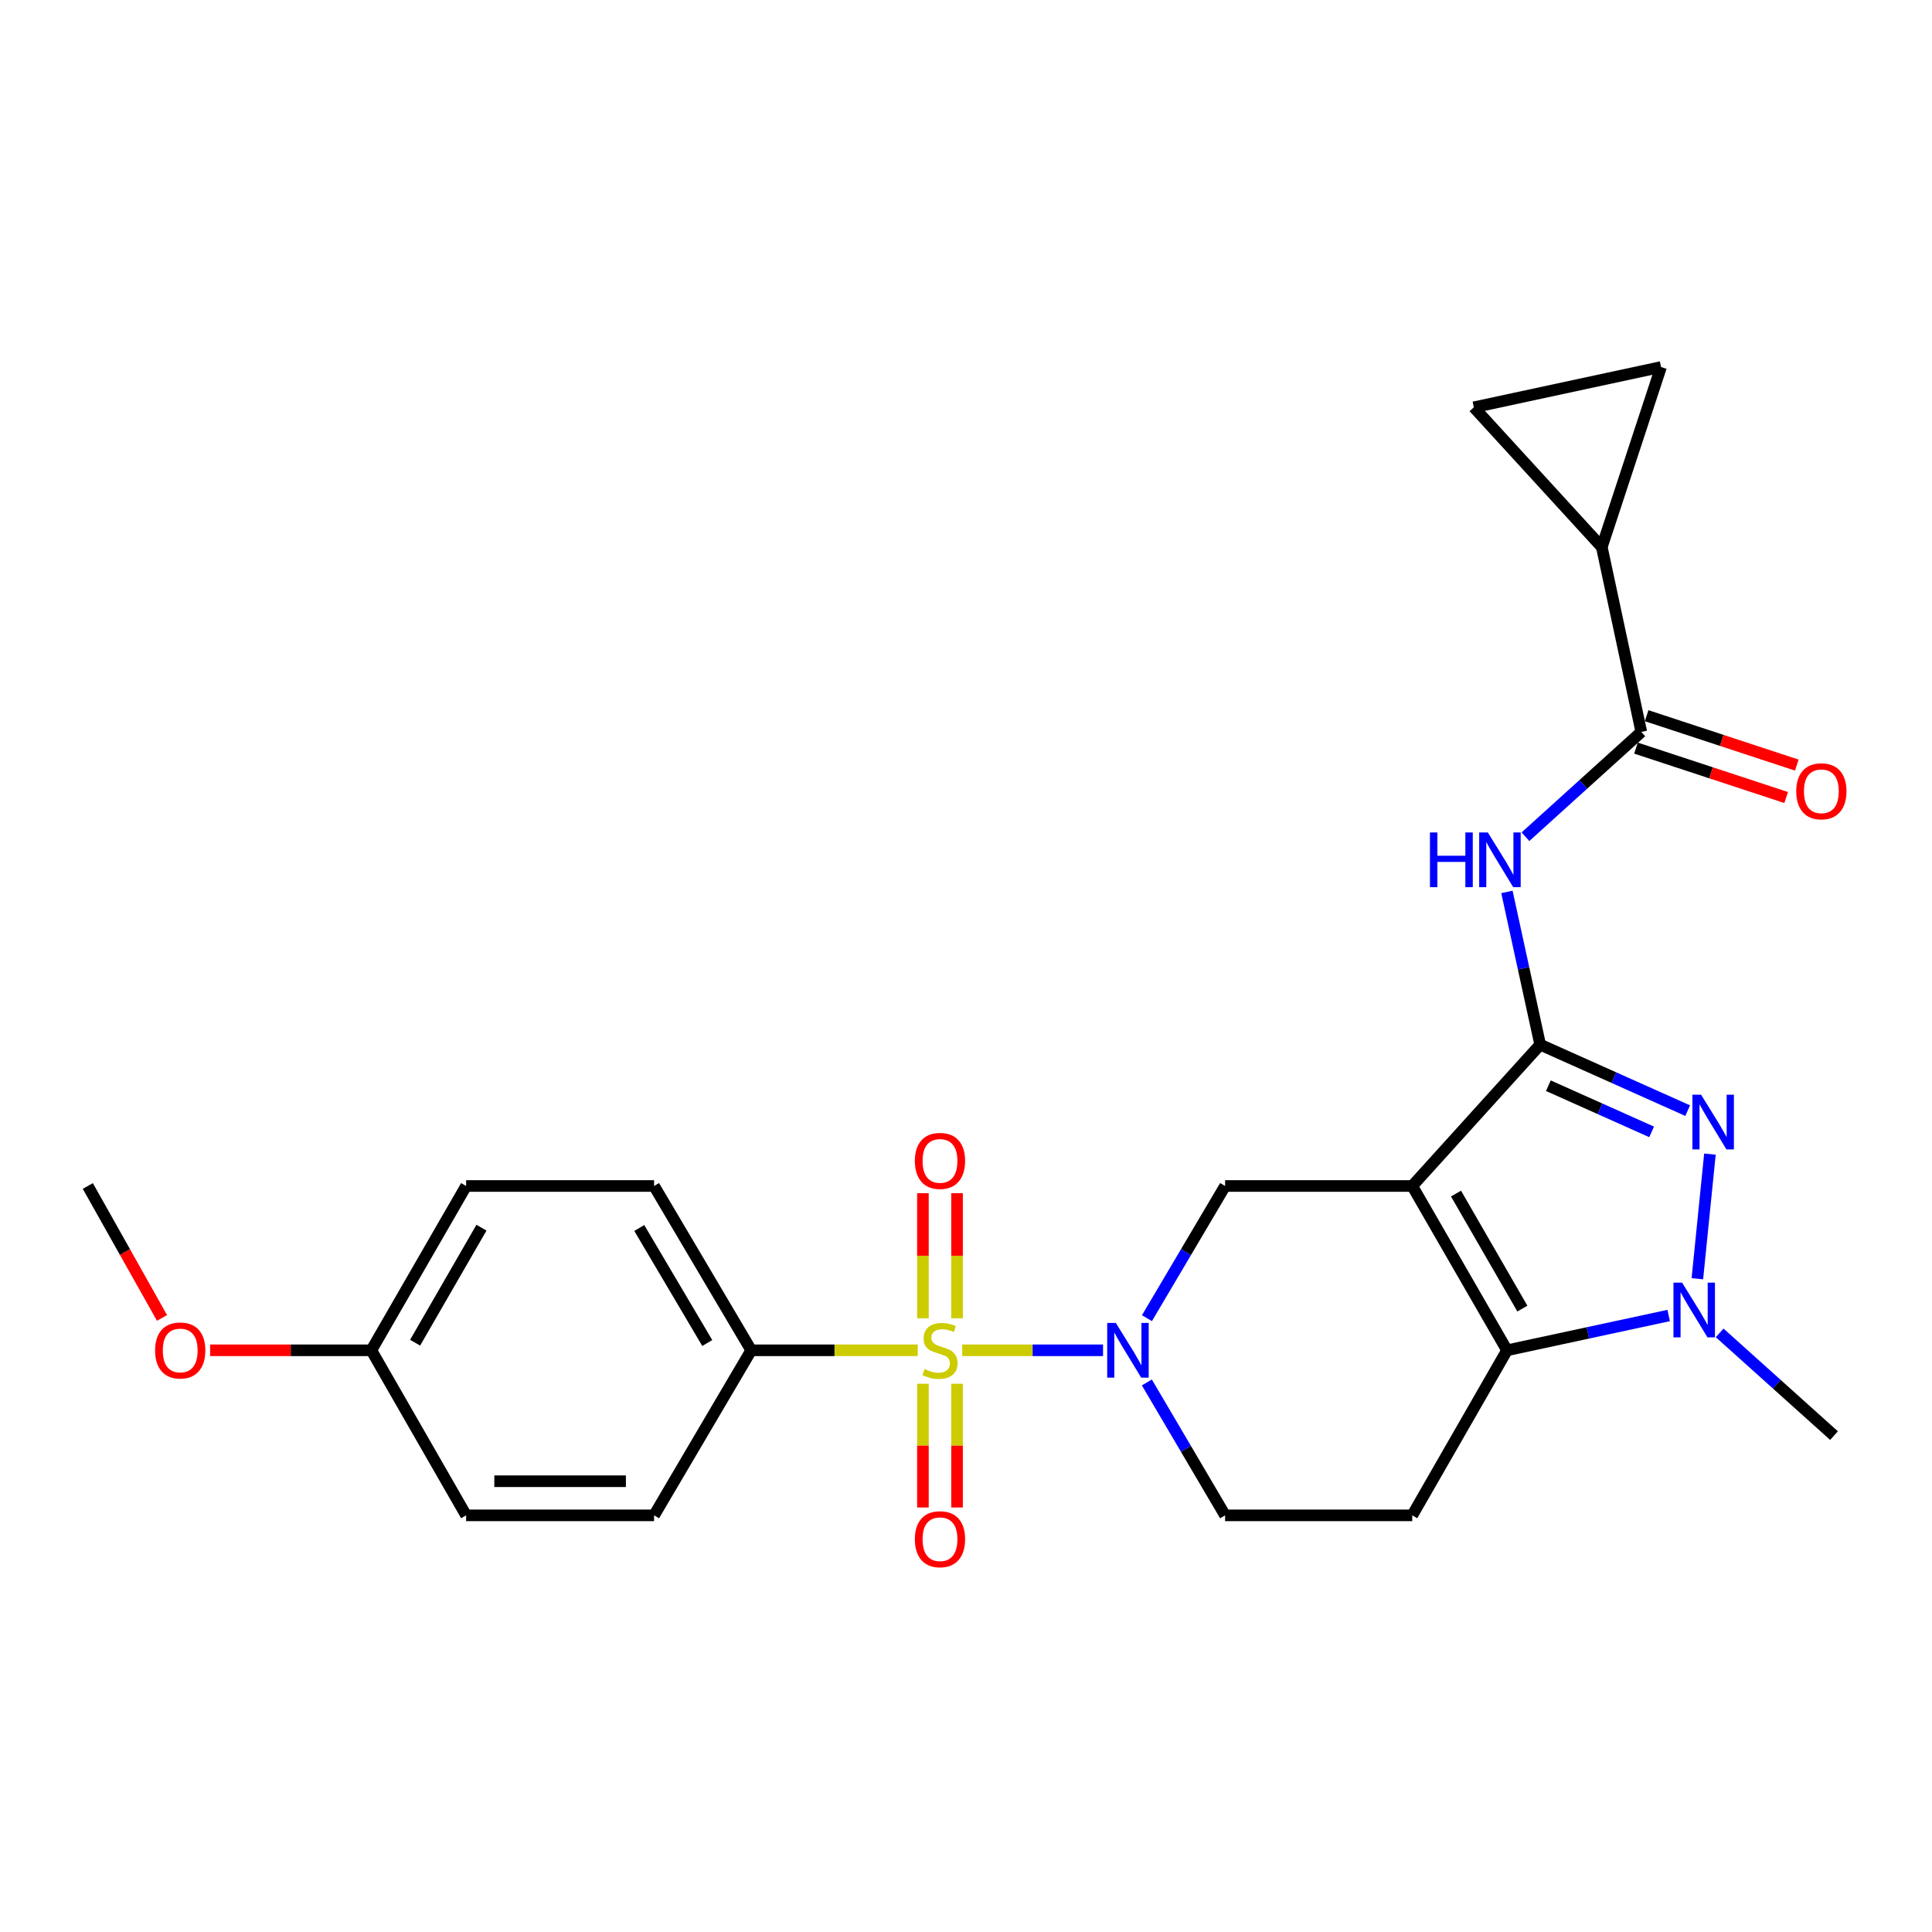 <?xml version='1.0' encoding='iso-8859-1'?>
<svg version='1.1' baseProfile='full'
              xmlns='http://www.w3.org/2000/svg'
                      xmlns:rdkit='http://www.rdkit.org/xml'
                      xmlns:xlink='http://www.w3.org/1999/xlink'
                  xml:space='preserve'
width='1000px' height='1000px' viewBox='0 0 1000 1000'>
<!-- END OF HEADER -->
<rect style='opacity:1.0;fill:#FFFFFF;stroke:none' width='1000' height='1000' x='0' y='0'> </rect>
<path class='bond-1' d='M 730.974,613.862 L 797.196,540.713' style='fill:none;fill-rule:evenodd;stroke:#000000;stroke-width:6px;stroke-linecap:butt;stroke-linejoin:miter;stroke-opacity:1' />
<path class='bond-3' d='M 730.974,613.862 L 780.034,698.913' style='fill:none;fill-rule:evenodd;stroke:#000000;stroke-width:6px;stroke-linecap:butt;stroke-linejoin:miter;stroke-opacity:1' />
<path class='bond-3' d='M 753.632,617.795 L 787.974,677.33' style='fill:none;fill-rule:evenodd;stroke:#000000;stroke-width:6px;stroke-linecap:butt;stroke-linejoin:miter;stroke-opacity:1' />
<path class='bond-7' d='M 730.974,613.862 L 634.109,613.862' style='fill:none;fill-rule:evenodd;stroke:#000000;stroke-width:6px;stroke-linecap:butt;stroke-linejoin:miter;stroke-opacity:1' />
<path class='bond-0' d='M 498.048,698.913 L 534.493,698.913' style='fill:none;fill-rule:evenodd;stroke:#CCCC00;stroke-width:6px;stroke-linecap:butt;stroke-linejoin:miter;stroke-opacity:1' />
<path class='bond-0' d='M 534.493,698.913 L 570.938,698.913' style='fill:none;fill-rule:evenodd;stroke:#0000FF;stroke-width:6px;stroke-linecap:butt;stroke-linejoin:miter;stroke-opacity:1' />
<path class='bond-11' d='M 475.013,698.913 L 431.92,698.913' style='fill:none;fill-rule:evenodd;stroke:#CCCC00;stroke-width:6px;stroke-linecap:butt;stroke-linejoin:miter;stroke-opacity:1' />
<path class='bond-11' d='M 431.92,698.913 L 388.828,698.913' style='fill:none;fill-rule:evenodd;stroke:#000000;stroke-width:6px;stroke-linecap:butt;stroke-linejoin:miter;stroke-opacity:1' />
<path class='bond-14' d='M 477.705,716.235 L 477.705,748.259' style='fill:none;fill-rule:evenodd;stroke:#CCCC00;stroke-width:6px;stroke-linecap:butt;stroke-linejoin:miter;stroke-opacity:1' />
<path class='bond-14' d='M 477.705,748.259 L 477.705,780.282' style='fill:none;fill-rule:evenodd;stroke:#FF0000;stroke-width:6px;stroke-linecap:butt;stroke-linejoin:miter;stroke-opacity:1' />
<path class='bond-14' d='M 495.367,716.235 L 495.367,748.259' style='fill:none;fill-rule:evenodd;stroke:#CCCC00;stroke-width:6px;stroke-linecap:butt;stroke-linejoin:miter;stroke-opacity:1' />
<path class='bond-14' d='M 495.367,748.259 L 495.367,780.282' style='fill:none;fill-rule:evenodd;stroke:#FF0000;stroke-width:6px;stroke-linecap:butt;stroke-linejoin:miter;stroke-opacity:1' />
<path class='bond-15' d='M 495.367,682.34 L 495.367,649.97' style='fill:none;fill-rule:evenodd;stroke:#CCCC00;stroke-width:6px;stroke-linecap:butt;stroke-linejoin:miter;stroke-opacity:1' />
<path class='bond-15' d='M 495.367,649.97 L 495.367,617.601' style='fill:none;fill-rule:evenodd;stroke:#FF0000;stroke-width:6px;stroke-linecap:butt;stroke-linejoin:miter;stroke-opacity:1' />
<path class='bond-15' d='M 477.705,682.34 L 477.705,649.97' style='fill:none;fill-rule:evenodd;stroke:#CCCC00;stroke-width:6px;stroke-linecap:butt;stroke-linejoin:miter;stroke-opacity:1' />
<path class='bond-15' d='M 477.705,649.97 L 477.705,617.601' style='fill:none;fill-rule:evenodd;stroke:#FF0000;stroke-width:6px;stroke-linecap:butt;stroke-linejoin:miter;stroke-opacity:1' />
<path class='bond-2' d='M 797.196,540.713 L 835.367,557.789' style='fill:none;fill-rule:evenodd;stroke:#000000;stroke-width:6px;stroke-linecap:butt;stroke-linejoin:miter;stroke-opacity:1' />
<path class='bond-2' d='M 835.367,557.789 L 873.539,574.865' style='fill:none;fill-rule:evenodd;stroke:#0000FF;stroke-width:6px;stroke-linecap:butt;stroke-linejoin:miter;stroke-opacity:1' />
<path class='bond-2' d='M 801.435,561.958 L 828.155,573.911' style='fill:none;fill-rule:evenodd;stroke:#000000;stroke-width:6px;stroke-linecap:butt;stroke-linejoin:miter;stroke-opacity:1' />
<path class='bond-2' d='M 828.155,573.911 L 854.875,585.864' style='fill:none;fill-rule:evenodd;stroke:#0000FF;stroke-width:6px;stroke-linecap:butt;stroke-linejoin:miter;stroke-opacity:1' />
<path class='bond-6' d='M 797.196,540.713 L 788.588,501.183' style='fill:none;fill-rule:evenodd;stroke:#000000;stroke-width:6px;stroke-linecap:butt;stroke-linejoin:miter;stroke-opacity:1' />
<path class='bond-6' d='M 788.588,501.183 L 779.981,461.653' style='fill:none;fill-rule:evenodd;stroke:#0000FF;stroke-width:6px;stroke-linecap:butt;stroke-linejoin:miter;stroke-opacity:1' />
<path class='bond-26' d='M 885.056,597.371 L 878.551,661.875' style='fill:none;fill-rule:evenodd;stroke:#0000FF;stroke-width:6px;stroke-linecap:butt;stroke-linejoin:miter;stroke-opacity:1' />
<path class='bond-5' d='M 780.034,698.913 L 821.868,689.91' style='fill:none;fill-rule:evenodd;stroke:#000000;stroke-width:6px;stroke-linecap:butt;stroke-linejoin:miter;stroke-opacity:1' />
<path class='bond-5' d='M 821.868,689.91 L 863.701,680.907' style='fill:none;fill-rule:evenodd;stroke:#0000FF;stroke-width:6px;stroke-linecap:butt;stroke-linejoin:miter;stroke-opacity:1' />
<path class='bond-10' d='M 780.034,698.913 L 730.974,784.347' style='fill:none;fill-rule:evenodd;stroke:#000000;stroke-width:6px;stroke-linecap:butt;stroke-linejoin:miter;stroke-opacity:1' />
<path class='bond-4' d='M 593.655,682.283 L 613.882,648.072' style='fill:none;fill-rule:evenodd;stroke:#0000FF;stroke-width:6px;stroke-linecap:butt;stroke-linejoin:miter;stroke-opacity:1' />
<path class='bond-4' d='M 613.882,648.072 L 634.109,613.862' style='fill:none;fill-rule:evenodd;stroke:#000000;stroke-width:6px;stroke-linecap:butt;stroke-linejoin:miter;stroke-opacity:1' />
<path class='bond-16' d='M 593.616,715.551 L 613.863,749.949' style='fill:none;fill-rule:evenodd;stroke:#0000FF;stroke-width:6px;stroke-linecap:butt;stroke-linejoin:miter;stroke-opacity:1' />
<path class='bond-16' d='M 613.863,749.949 L 634.109,784.347' style='fill:none;fill-rule:evenodd;stroke:#000000;stroke-width:6px;stroke-linecap:butt;stroke-linejoin:miter;stroke-opacity:1' />
<path class='bond-20' d='M 890.091,689.895 L 919.687,716.481' style='fill:none;fill-rule:evenodd;stroke:#0000FF;stroke-width:6px;stroke-linecap:butt;stroke-linejoin:miter;stroke-opacity:1' />
<path class='bond-20' d='M 919.687,716.481 L 949.283,743.067' style='fill:none;fill-rule:evenodd;stroke:#000000;stroke-width:6px;stroke-linecap:butt;stroke-linejoin:miter;stroke-opacity:1' />
<path class='bond-8' d='M 789.572,433.094 L 819.552,405.964' style='fill:none;fill-rule:evenodd;stroke:#0000FF;stroke-width:6px;stroke-linecap:butt;stroke-linejoin:miter;stroke-opacity:1' />
<path class='bond-8' d='M 819.552,405.964 L 849.533,378.834' style='fill:none;fill-rule:evenodd;stroke:#000000;stroke-width:6px;stroke-linecap:butt;stroke-linejoin:miter;stroke-opacity:1' />
<path class='bond-9' d='M 849.533,378.834 L 829.095,283.186' style='fill:none;fill-rule:evenodd;stroke:#000000;stroke-width:6px;stroke-linecap:butt;stroke-linejoin:miter;stroke-opacity:1' />
<path class='bond-17' d='M 846.774,387.222 L 885.645,400.008' style='fill:none;fill-rule:evenodd;stroke:#000000;stroke-width:6px;stroke-linecap:butt;stroke-linejoin:miter;stroke-opacity:1' />
<path class='bond-17' d='M 885.645,400.008 L 924.516,412.793' style='fill:none;fill-rule:evenodd;stroke:#FF0000;stroke-width:6px;stroke-linecap:butt;stroke-linejoin:miter;stroke-opacity:1' />
<path class='bond-17' d='M 852.292,370.445 L 891.164,383.23' style='fill:none;fill-rule:evenodd;stroke:#000000;stroke-width:6px;stroke-linecap:butt;stroke-linejoin:miter;stroke-opacity:1' />
<path class='bond-17' d='M 891.164,383.23 L 930.035,396.015' style='fill:none;fill-rule:evenodd;stroke:#FF0000;stroke-width:6px;stroke-linecap:butt;stroke-linejoin:miter;stroke-opacity:1' />
<path class='bond-12' d='M 829.095,283.186 L 762.863,210.822' style='fill:none;fill-rule:evenodd;stroke:#000000;stroke-width:6px;stroke-linecap:butt;stroke-linejoin:miter;stroke-opacity:1' />
<path class='bond-13' d='M 829.095,283.186 L 859.757,189.971' style='fill:none;fill-rule:evenodd;stroke:#000000;stroke-width:6px;stroke-linecap:butt;stroke-linejoin:miter;stroke-opacity:1' />
<path class='bond-27' d='M 730.974,784.347 L 634.109,784.347' style='fill:none;fill-rule:evenodd;stroke:#000000;stroke-width:6px;stroke-linecap:butt;stroke-linejoin:miter;stroke-opacity:1' />
<path class='bond-18' d='M 388.828,698.913 L 338.551,613.862' style='fill:none;fill-rule:evenodd;stroke:#000000;stroke-width:6px;stroke-linecap:butt;stroke-linejoin:miter;stroke-opacity:1' />
<path class='bond-18' d='M 366.082,695.143 L 330.888,635.607' style='fill:none;fill-rule:evenodd;stroke:#000000;stroke-width:6px;stroke-linecap:butt;stroke-linejoin:miter;stroke-opacity:1' />
<path class='bond-19' d='M 388.828,698.913 L 338.551,784.347' style='fill:none;fill-rule:evenodd;stroke:#000000;stroke-width:6px;stroke-linecap:butt;stroke-linejoin:miter;stroke-opacity:1' />
<path class='bond-28' d='M 762.863,210.822 L 859.757,189.971' style='fill:none;fill-rule:evenodd;stroke:#000000;stroke-width:6px;stroke-linecap:butt;stroke-linejoin:miter;stroke-opacity:1' />
<path class='bond-22' d='M 338.551,613.862 L 241.264,613.862' style='fill:none;fill-rule:evenodd;stroke:#000000;stroke-width:6px;stroke-linecap:butt;stroke-linejoin:miter;stroke-opacity:1' />
<path class='bond-23' d='M 338.551,784.347 L 241.264,784.347' style='fill:none;fill-rule:evenodd;stroke:#000000;stroke-width:6px;stroke-linecap:butt;stroke-linejoin:miter;stroke-opacity:1' />
<path class='bond-23' d='M 323.958,766.685 L 255.857,766.685' style='fill:none;fill-rule:evenodd;stroke:#000000;stroke-width:6px;stroke-linecap:butt;stroke-linejoin:miter;stroke-opacity:1' />
<path class='bond-21' d='M 192.204,698.913 L 241.264,784.347' style='fill:none;fill-rule:evenodd;stroke:#000000;stroke-width:6px;stroke-linecap:butt;stroke-linejoin:miter;stroke-opacity:1' />
<path class='bond-24' d='M 192.204,698.913 L 150.478,698.913' style='fill:none;fill-rule:evenodd;stroke:#000000;stroke-width:6px;stroke-linecap:butt;stroke-linejoin:miter;stroke-opacity:1' />
<path class='bond-24' d='M 150.478,698.913 L 108.752,698.913' style='fill:none;fill-rule:evenodd;stroke:#FF0000;stroke-width:6px;stroke-linecap:butt;stroke-linejoin:miter;stroke-opacity:1' />
<path class='bond-29' d='M 192.204,698.913 L 241.264,613.862' style='fill:none;fill-rule:evenodd;stroke:#000000;stroke-width:6px;stroke-linecap:butt;stroke-linejoin:miter;stroke-opacity:1' />
<path class='bond-29' d='M 214.862,694.98 L 249.204,635.445' style='fill:none;fill-rule:evenodd;stroke:#000000;stroke-width:6px;stroke-linecap:butt;stroke-linejoin:miter;stroke-opacity:1' />
<path class='bond-25' d='M 83.855,682.154 L 64.655,648.008' style='fill:none;fill-rule:evenodd;stroke:#FF0000;stroke-width:6px;stroke-linecap:butt;stroke-linejoin:miter;stroke-opacity:1' />
<path class='bond-25' d='M 64.655,648.008 L 45.455,613.862' style='fill:none;fill-rule:evenodd;stroke:#000000;stroke-width:6px;stroke-linecap:butt;stroke-linejoin:miter;stroke-opacity:1' />
<path  class='atom-1' d='M 478.536 708.633
Q 478.856 708.753, 480.176 709.313
Q 481.496 709.873, 482.936 710.233
Q 484.416 710.553, 485.856 710.553
Q 488.536 710.553, 490.096 709.273
Q 491.656 707.953, 491.656 705.673
Q 491.656 704.113, 490.856 703.153
Q 490.096 702.193, 488.896 701.673
Q 487.696 701.153, 485.696 700.553
Q 483.176 699.793, 481.656 699.073
Q 480.176 698.353, 479.096 696.833
Q 478.056 695.313, 478.056 692.753
Q 478.056 689.193, 480.456 686.993
Q 482.896 684.793, 487.696 684.793
Q 490.976 684.793, 494.696 686.353
L 493.776 689.433
Q 490.376 688.033, 487.816 688.033
Q 485.056 688.033, 483.536 689.193
Q 482.016 690.313, 482.056 692.273
Q 482.056 693.793, 482.816 694.713
Q 483.616 695.633, 484.736 696.153
Q 485.896 696.673, 487.816 697.273
Q 490.376 698.073, 491.896 698.873
Q 493.416 699.673, 494.496 701.313
Q 495.616 702.913, 495.616 705.673
Q 495.616 709.593, 492.976 711.713
Q 490.376 713.793, 486.016 713.793
Q 483.496 713.793, 481.576 713.233
Q 479.696 712.713, 477.456 711.793
L 478.536 708.633
' fill='#CCCC00'/>
<path  class='atom-3' d='M 880.471 566.606
L 889.751 581.606
Q 890.671 583.086, 892.151 585.766
Q 893.631 588.446, 893.711 588.606
L 893.711 566.606
L 897.471 566.606
L 897.471 594.926
L 893.591 594.926
L 883.631 578.526
Q 882.471 576.606, 881.231 574.406
Q 880.031 572.206, 879.671 571.526
L 879.671 594.926
L 875.991 594.926
L 875.991 566.606
L 880.471 566.606
' fill='#0000FF'/>
<path  class='atom-5' d='M 577.563 684.753
L 586.843 699.753
Q 587.763 701.233, 589.243 703.913
Q 590.723 706.593, 590.803 706.753
L 590.803 684.753
L 594.563 684.753
L 594.563 713.073
L 590.683 713.073
L 580.723 696.673
Q 579.563 694.753, 578.323 692.553
Q 577.123 690.353, 576.763 689.673
L 576.763 713.073
L 573.083 713.073
L 573.083 684.753
L 577.563 684.753
' fill='#0000FF'/>
<path  class='atom-6' d='M 870.659 663.902
L 879.939 678.902
Q 880.859 680.382, 882.339 683.062
Q 883.819 685.742, 883.899 685.902
L 883.899 663.902
L 887.659 663.902
L 887.659 692.222
L 883.779 692.222
L 873.819 675.822
Q 872.659 673.902, 871.419 671.702
Q 870.219 669.502, 869.859 668.822
L 869.859 692.222
L 866.179 692.222
L 866.179 663.902
L 870.659 663.902
' fill='#0000FF'/>
<path  class='atom-7' d='M 740.145 430.886
L 743.985 430.886
L 743.985 442.926
L 758.465 442.926
L 758.465 430.886
L 762.305 430.886
L 762.305 459.206
L 758.465 459.206
L 758.465 446.126
L 743.985 446.126
L 743.985 459.206
L 740.145 459.206
L 740.145 430.886
' fill='#0000FF'/>
<path  class='atom-7' d='M 770.105 430.886
L 779.385 445.886
Q 780.305 447.366, 781.785 450.046
Q 783.265 452.726, 783.345 452.886
L 783.345 430.886
L 787.105 430.886
L 787.105 459.206
L 783.225 459.206
L 773.265 442.806
Q 772.105 440.886, 770.865 438.686
Q 769.665 436.486, 769.305 435.806
L 769.305 459.206
L 765.625 459.206
L 765.625 430.886
L 770.105 430.886
' fill='#0000FF'/>
<path  class='atom-15' d='M 473.536 796.692
Q 473.536 789.892, 476.896 786.092
Q 480.256 782.292, 486.536 782.292
Q 492.816 782.292, 496.176 786.092
Q 499.536 789.892, 499.536 796.692
Q 499.536 803.572, 496.136 807.492
Q 492.736 811.372, 486.536 811.372
Q 480.296 811.372, 476.896 807.492
Q 473.536 803.612, 473.536 796.692
M 486.536 808.172
Q 490.856 808.172, 493.176 805.292
Q 495.536 802.372, 495.536 796.692
Q 495.536 791.132, 493.176 788.332
Q 490.856 785.492, 486.536 785.492
Q 482.216 785.492, 479.856 788.292
Q 477.536 791.092, 477.536 796.692
Q 477.536 802.412, 479.856 805.292
Q 482.216 808.172, 486.536 808.172
' fill='#FF0000'/>
<path  class='atom-16' d='M 473.536 600.882
Q 473.536 594.082, 476.896 590.282
Q 480.256 586.482, 486.536 586.482
Q 492.816 586.482, 496.176 590.282
Q 499.536 594.082, 499.536 600.882
Q 499.536 607.762, 496.136 611.682
Q 492.736 615.562, 486.536 615.562
Q 480.296 615.562, 476.896 611.682
Q 473.536 607.802, 473.536 600.882
M 486.536 612.362
Q 490.856 612.362, 493.176 609.482
Q 495.536 606.562, 495.536 600.882
Q 495.536 595.322, 493.176 592.522
Q 490.856 589.682, 486.536 589.682
Q 482.216 589.682, 479.856 592.482
Q 477.536 595.282, 477.536 600.882
Q 477.536 606.602, 479.856 609.482
Q 482.216 612.362, 486.536 612.362
' fill='#FF0000'/>
<path  class='atom-18' d='M 929.728 409.567
Q 929.728 402.767, 933.088 398.967
Q 936.448 395.167, 942.728 395.167
Q 949.008 395.167, 952.368 398.967
Q 955.728 402.767, 955.728 409.567
Q 955.728 416.447, 952.328 420.367
Q 948.928 424.247, 942.728 424.247
Q 936.488 424.247, 933.088 420.367
Q 929.728 416.487, 929.728 409.567
M 942.728 421.047
Q 947.048 421.047, 949.368 418.167
Q 951.728 415.247, 951.728 409.567
Q 951.728 404.007, 949.368 401.207
Q 947.048 398.367, 942.728 398.367
Q 938.408 398.367, 936.048 401.167
Q 933.728 403.967, 933.728 409.567
Q 933.728 415.287, 936.048 418.167
Q 938.408 421.047, 942.728 421.047
' fill='#FF0000'/>
<path  class='atom-25' d='M 80.278 698.993
Q 80.278 692.193, 83.638 688.393
Q 86.999 684.593, 93.278 684.593
Q 99.558 684.593, 102.919 688.393
Q 106.279 692.193, 106.279 698.993
Q 106.279 705.873, 102.879 709.793
Q 99.478 713.673, 93.278 713.673
Q 87.038 713.673, 83.638 709.793
Q 80.278 705.913, 80.278 698.993
M 93.278 710.473
Q 97.599 710.473, 99.918 707.593
Q 102.279 704.673, 102.279 698.993
Q 102.279 693.433, 99.918 690.633
Q 97.599 687.793, 93.278 687.793
Q 88.959 687.793, 86.599 690.593
Q 84.278 693.393, 84.278 698.993
Q 84.278 704.713, 86.599 707.593
Q 88.959 710.473, 93.278 710.473
' fill='#FF0000'/>
</svg>
